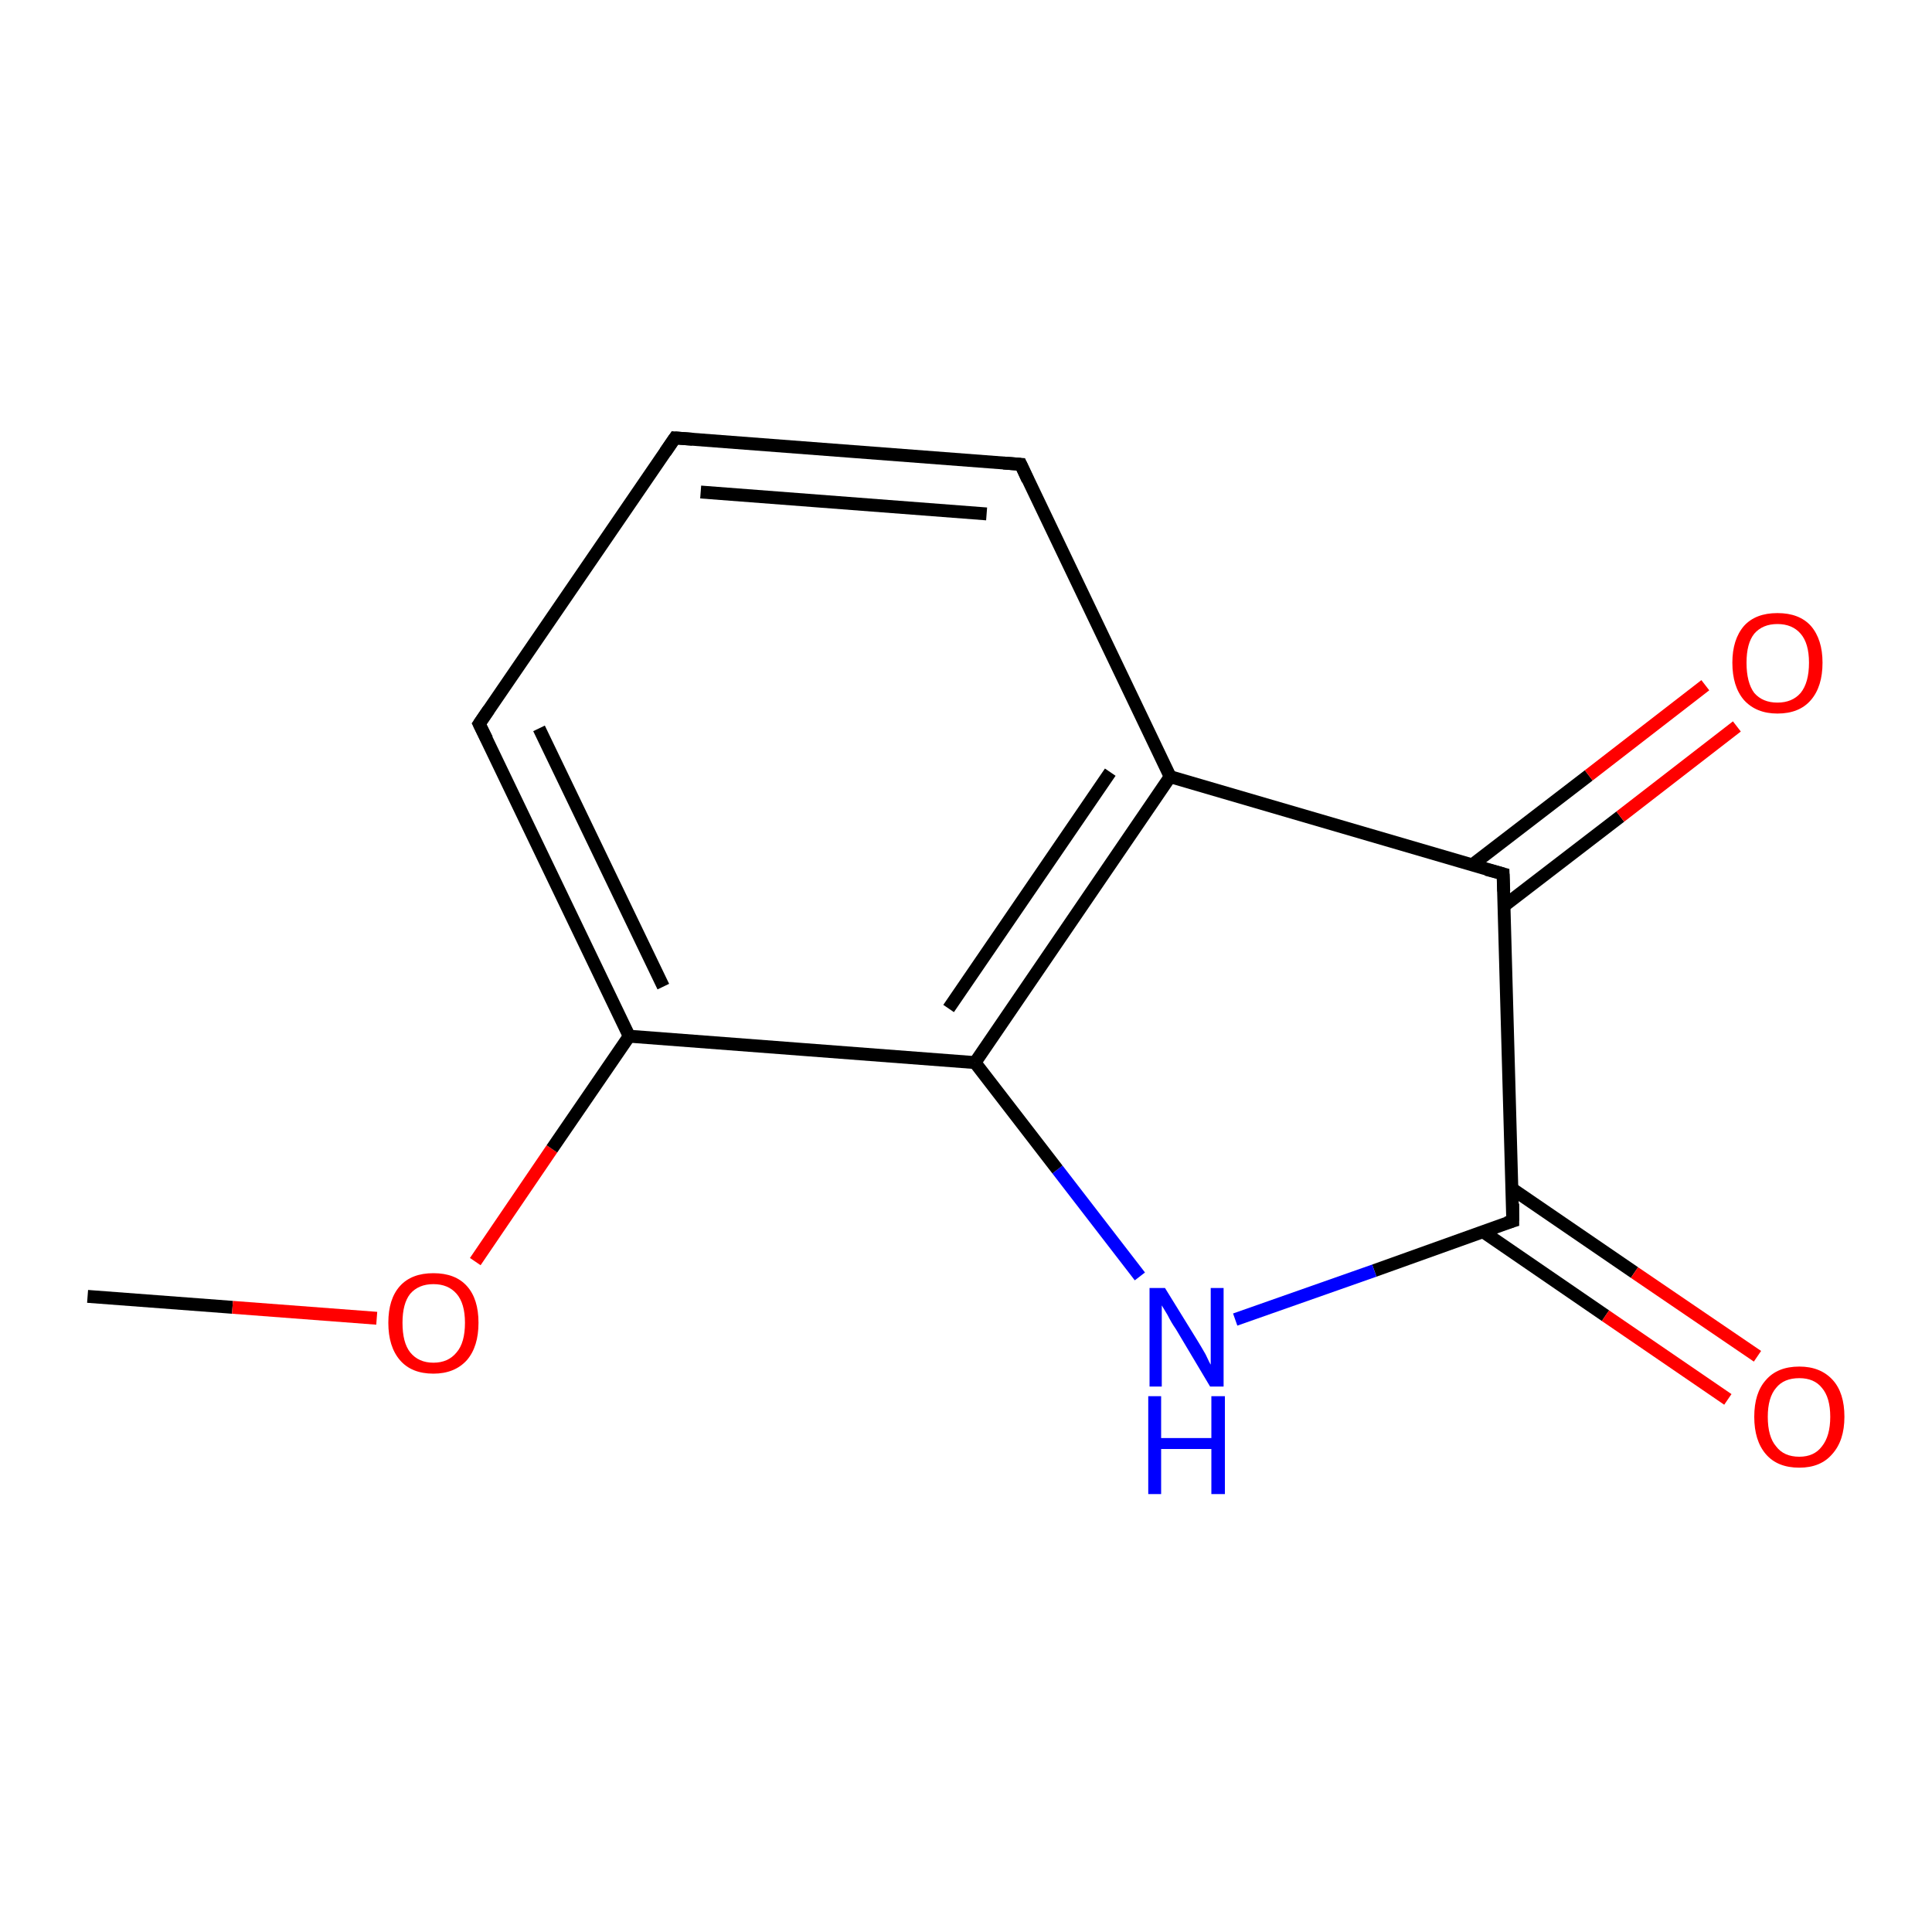 <?xml version='1.0' encoding='iso-8859-1'?>
<svg version='1.1' baseProfile='full'
              xmlns='http://www.w3.org/2000/svg'
                      xmlns:rdkit='http://www.rdkit.org/xml'
                      xmlns:xlink='http://www.w3.org/1999/xlink'
                  xml:space='preserve'
width='300px' height='300px' viewBox='0 0 300 300'>
<!-- END OF HEADER -->
<rect style='opacity:1.0;fill:#FFFFFF;stroke:none' width='300.0' height='300.0' x='0.0' y='0.0'> </rect>
<path class='bond-0 atom-0 atom-1' d='M 13.6,201.3 L 36.1,203.0' style='fill:none;fill-rule:evenodd;stroke:#000000;stroke-width:2.0px;stroke-linecap:butt;stroke-linejoin:miter;stroke-opacity:1' />
<path class='bond-0 atom-0 atom-1' d='M 36.1,203.0 L 58.5,204.7' style='fill:none;fill-rule:evenodd;stroke:#FF0000;stroke-width:2.0px;stroke-linecap:butt;stroke-linejoin:miter;stroke-opacity:1' />
<path class='bond-1 atom-1 atom-2' d='M 73.8,195.9 L 85.7,178.4' style='fill:none;fill-rule:evenodd;stroke:#FF0000;stroke-width:2.0px;stroke-linecap:butt;stroke-linejoin:miter;stroke-opacity:1' />
<path class='bond-1 atom-1 atom-2' d='M 85.7,178.4 L 97.7,160.9' style='fill:none;fill-rule:evenodd;stroke:#000000;stroke-width:2.0px;stroke-linecap:butt;stroke-linejoin:miter;stroke-opacity:1' />
<path class='bond-2 atom-2 atom-3' d='M 97.7,160.9 L 74.4,112.4' style='fill:none;fill-rule:evenodd;stroke:#000000;stroke-width:2.0px;stroke-linecap:butt;stroke-linejoin:miter;stroke-opacity:1' />
<path class='bond-2 atom-2 atom-3' d='M 103.0,153.2 L 83.7,113.1' style='fill:none;fill-rule:evenodd;stroke:#000000;stroke-width:2.0px;stroke-linecap:butt;stroke-linejoin:miter;stroke-opacity:1' />
<path class='bond-3 atom-3 atom-4' d='M 74.4,112.4 L 104.8,68.0' style='fill:none;fill-rule:evenodd;stroke:#000000;stroke-width:2.0px;stroke-linecap:butt;stroke-linejoin:miter;stroke-opacity:1' />
<path class='bond-4 atom-4 atom-5' d='M 104.8,68.0 L 158.5,72.1' style='fill:none;fill-rule:evenodd;stroke:#000000;stroke-width:2.0px;stroke-linecap:butt;stroke-linejoin:miter;stroke-opacity:1' />
<path class='bond-4 atom-4 atom-5' d='M 108.8,76.4 L 153.2,79.8' style='fill:none;fill-rule:evenodd;stroke:#000000;stroke-width:2.0px;stroke-linecap:butt;stroke-linejoin:miter;stroke-opacity:1' />
<path class='bond-5 atom-5 atom-6' d='M 158.5,72.1 L 181.7,120.6' style='fill:none;fill-rule:evenodd;stroke:#000000;stroke-width:2.0px;stroke-linecap:butt;stroke-linejoin:miter;stroke-opacity:1' />
<path class='bond-6 atom-6 atom-7' d='M 181.7,120.6 L 233.4,135.7' style='fill:none;fill-rule:evenodd;stroke:#000000;stroke-width:2.0px;stroke-linecap:butt;stroke-linejoin:miter;stroke-opacity:1' />
<path class='bond-7 atom-7 atom-8' d='M 233.5,140.7 L 251.6,126.8' style='fill:none;fill-rule:evenodd;stroke:#000000;stroke-width:2.0px;stroke-linecap:butt;stroke-linejoin:miter;stroke-opacity:1' />
<path class='bond-7 atom-7 atom-8' d='M 251.6,126.8 L 269.7,112.8' style='fill:none;fill-rule:evenodd;stroke:#FF0000;stroke-width:2.0px;stroke-linecap:butt;stroke-linejoin:miter;stroke-opacity:1' />
<path class='bond-7 atom-7 atom-8' d='M 228.6,134.3 L 246.7,120.4' style='fill:none;fill-rule:evenodd;stroke:#000000;stroke-width:2.0px;stroke-linecap:butt;stroke-linejoin:miter;stroke-opacity:1' />
<path class='bond-7 atom-7 atom-8' d='M 246.7,120.4 L 264.8,106.4' style='fill:none;fill-rule:evenodd;stroke:#FF0000;stroke-width:2.0px;stroke-linecap:butt;stroke-linejoin:miter;stroke-opacity:1' />
<path class='bond-8 atom-7 atom-9' d='M 233.4,135.7 L 234.9,189.6' style='fill:none;fill-rule:evenodd;stroke:#000000;stroke-width:2.0px;stroke-linecap:butt;stroke-linejoin:miter;stroke-opacity:1' />
<path class='bond-9 atom-9 atom-10' d='M 230.2,191.2 L 249.3,204.3' style='fill:none;fill-rule:evenodd;stroke:#000000;stroke-width:2.0px;stroke-linecap:butt;stroke-linejoin:miter;stroke-opacity:1' />
<path class='bond-9 atom-9 atom-10' d='M 249.3,204.3 L 268.3,217.3' style='fill:none;fill-rule:evenodd;stroke:#FF0000;stroke-width:2.0px;stroke-linecap:butt;stroke-linejoin:miter;stroke-opacity:1' />
<path class='bond-9 atom-9 atom-10' d='M 234.8,184.6 L 253.8,197.6' style='fill:none;fill-rule:evenodd;stroke:#000000;stroke-width:2.0px;stroke-linecap:butt;stroke-linejoin:miter;stroke-opacity:1' />
<path class='bond-9 atom-9 atom-10' d='M 253.8,197.6 L 272.9,210.6' style='fill:none;fill-rule:evenodd;stroke:#FF0000;stroke-width:2.0px;stroke-linecap:butt;stroke-linejoin:miter;stroke-opacity:1' />
<path class='bond-10 atom-9 atom-11' d='M 234.9,189.6 L 213.4,197.3' style='fill:none;fill-rule:evenodd;stroke:#000000;stroke-width:2.0px;stroke-linecap:butt;stroke-linejoin:miter;stroke-opacity:1' />
<path class='bond-10 atom-9 atom-11' d='M 213.4,197.3 L 191.8,204.9' style='fill:none;fill-rule:evenodd;stroke:#0000FF;stroke-width:2.0px;stroke-linecap:butt;stroke-linejoin:miter;stroke-opacity:1' />
<path class='bond-11 atom-11 atom-12' d='M 177.0,198.2 L 164.2,181.6' style='fill:none;fill-rule:evenodd;stroke:#0000FF;stroke-width:2.0px;stroke-linecap:butt;stroke-linejoin:miter;stroke-opacity:1' />
<path class='bond-11 atom-11 atom-12' d='M 164.2,181.6 L 151.4,165.0' style='fill:none;fill-rule:evenodd;stroke:#000000;stroke-width:2.0px;stroke-linecap:butt;stroke-linejoin:miter;stroke-opacity:1' />
<path class='bond-12 atom-12 atom-2' d='M 151.4,165.0 L 97.7,160.9' style='fill:none;fill-rule:evenodd;stroke:#000000;stroke-width:2.0px;stroke-linecap:butt;stroke-linejoin:miter;stroke-opacity:1' />
<path class='bond-13 atom-12 atom-6' d='M 151.4,165.0 L 181.7,120.6' style='fill:none;fill-rule:evenodd;stroke:#000000;stroke-width:2.0px;stroke-linecap:butt;stroke-linejoin:miter;stroke-opacity:1' />
<path class='bond-13 atom-12 atom-6' d='M 147.3,156.6 L 172.4,119.9' style='fill:none;fill-rule:evenodd;stroke:#000000;stroke-width:2.0px;stroke-linecap:butt;stroke-linejoin:miter;stroke-opacity:1' />
<path d='M 75.6,114.8 L 74.4,112.4 L 75.9,110.2' style='fill:none;stroke:#000000;stroke-width:2.0px;stroke-linecap:butt;stroke-linejoin:miter;stroke-opacity:1;' />
<path d='M 103.3,70.2 L 104.8,68.0 L 107.5,68.2' style='fill:none;stroke:#000000;stroke-width:2.0px;stroke-linecap:butt;stroke-linejoin:miter;stroke-opacity:1;' />
<path d='M 155.8,71.9 L 158.5,72.1 L 159.6,74.5' style='fill:none;stroke:#000000;stroke-width:2.0px;stroke-linecap:butt;stroke-linejoin:miter;stroke-opacity:1;' />
<path d='M 230.8,135.0 L 233.4,135.7 L 233.5,138.4' style='fill:none;stroke:#000000;stroke-width:2.0px;stroke-linecap:butt;stroke-linejoin:miter;stroke-opacity:1;' />
<path d='M 234.9,186.9 L 234.9,189.6 L 233.9,189.9' style='fill:none;stroke:#000000;stroke-width:2.0px;stroke-linecap:butt;stroke-linejoin:miter;stroke-opacity:1;' />
<path class='atom-1' d='M 60.3 205.4
Q 60.3 201.7, 62.1 199.7
Q 63.9 197.7, 67.3 197.7
Q 70.7 197.7, 72.5 199.7
Q 74.3 201.7, 74.3 205.4
Q 74.3 209.1, 72.5 211.2
Q 70.6 213.3, 67.3 213.3
Q 63.9 213.3, 62.1 211.2
Q 60.3 209.1, 60.3 205.4
M 67.3 211.6
Q 69.6 211.6, 70.9 210.0
Q 72.2 208.5, 72.2 205.4
Q 72.2 202.4, 70.9 200.9
Q 69.6 199.4, 67.3 199.4
Q 65.0 199.4, 63.7 200.9
Q 62.5 202.4, 62.5 205.4
Q 62.5 208.5, 63.7 210.0
Q 65.0 211.6, 67.3 211.6
' fill='#FF0000'/>
<path class='atom-8' d='M 269.0 102.9
Q 269.0 99.3, 270.8 97.2
Q 272.6 95.2, 276.0 95.2
Q 279.4 95.2, 281.2 97.2
Q 283.0 99.3, 283.0 102.9
Q 283.0 106.6, 281.2 108.7
Q 279.4 110.8, 276.0 110.8
Q 272.7 110.8, 270.8 108.7
Q 269.0 106.6, 269.0 102.9
M 276.0 109.1
Q 278.3 109.1, 279.6 107.6
Q 280.9 106.0, 280.9 102.9
Q 280.9 99.9, 279.6 98.4
Q 278.3 96.9, 276.0 96.9
Q 273.7 96.9, 272.4 98.4
Q 271.2 99.9, 271.2 102.9
Q 271.2 106.0, 272.4 107.6
Q 273.7 109.1, 276.0 109.1
' fill='#FF0000'/>
<path class='atom-10' d='M 272.4 220.0
Q 272.4 216.3, 274.2 214.3
Q 276.0 212.2, 279.4 212.2
Q 282.7 212.2, 284.6 214.3
Q 286.4 216.3, 286.4 220.0
Q 286.4 223.7, 284.5 225.8
Q 282.7 227.9, 279.4 227.9
Q 276.0 227.9, 274.2 225.8
Q 272.4 223.7, 272.4 220.0
M 279.4 226.2
Q 281.7 226.2, 282.9 224.6
Q 284.2 223.0, 284.2 220.0
Q 284.2 217.0, 282.9 215.5
Q 281.7 214.0, 279.4 214.0
Q 277.0 214.0, 275.8 215.5
Q 274.5 217.0, 274.5 220.0
Q 274.5 223.1, 275.8 224.6
Q 277.0 226.2, 279.4 226.2
' fill='#FF0000'/>
<path class='atom-11' d='M 180.9 200.0
L 185.9 208.1
Q 186.4 208.9, 187.2 210.3
Q 187.9 211.8, 188.0 211.9
L 188.0 200.0
L 190.0 200.0
L 190.0 215.3
L 187.9 215.3
L 182.6 206.4
Q 181.9 205.4, 181.3 204.2
Q 180.6 203.0, 180.4 202.7
L 180.4 215.3
L 178.5 215.3
L 178.5 200.0
L 180.9 200.0
' fill='#0000FF'/>
<path class='atom-11' d='M 178.3 216.8
L 180.3 216.8
L 180.3 223.3
L 188.1 223.3
L 188.1 216.8
L 190.2 216.8
L 190.2 232.0
L 188.1 232.0
L 188.1 225.0
L 180.3 225.0
L 180.3 232.0
L 178.3 232.0
L 178.3 216.8
' fill='#0000FF'/>
</svg>
